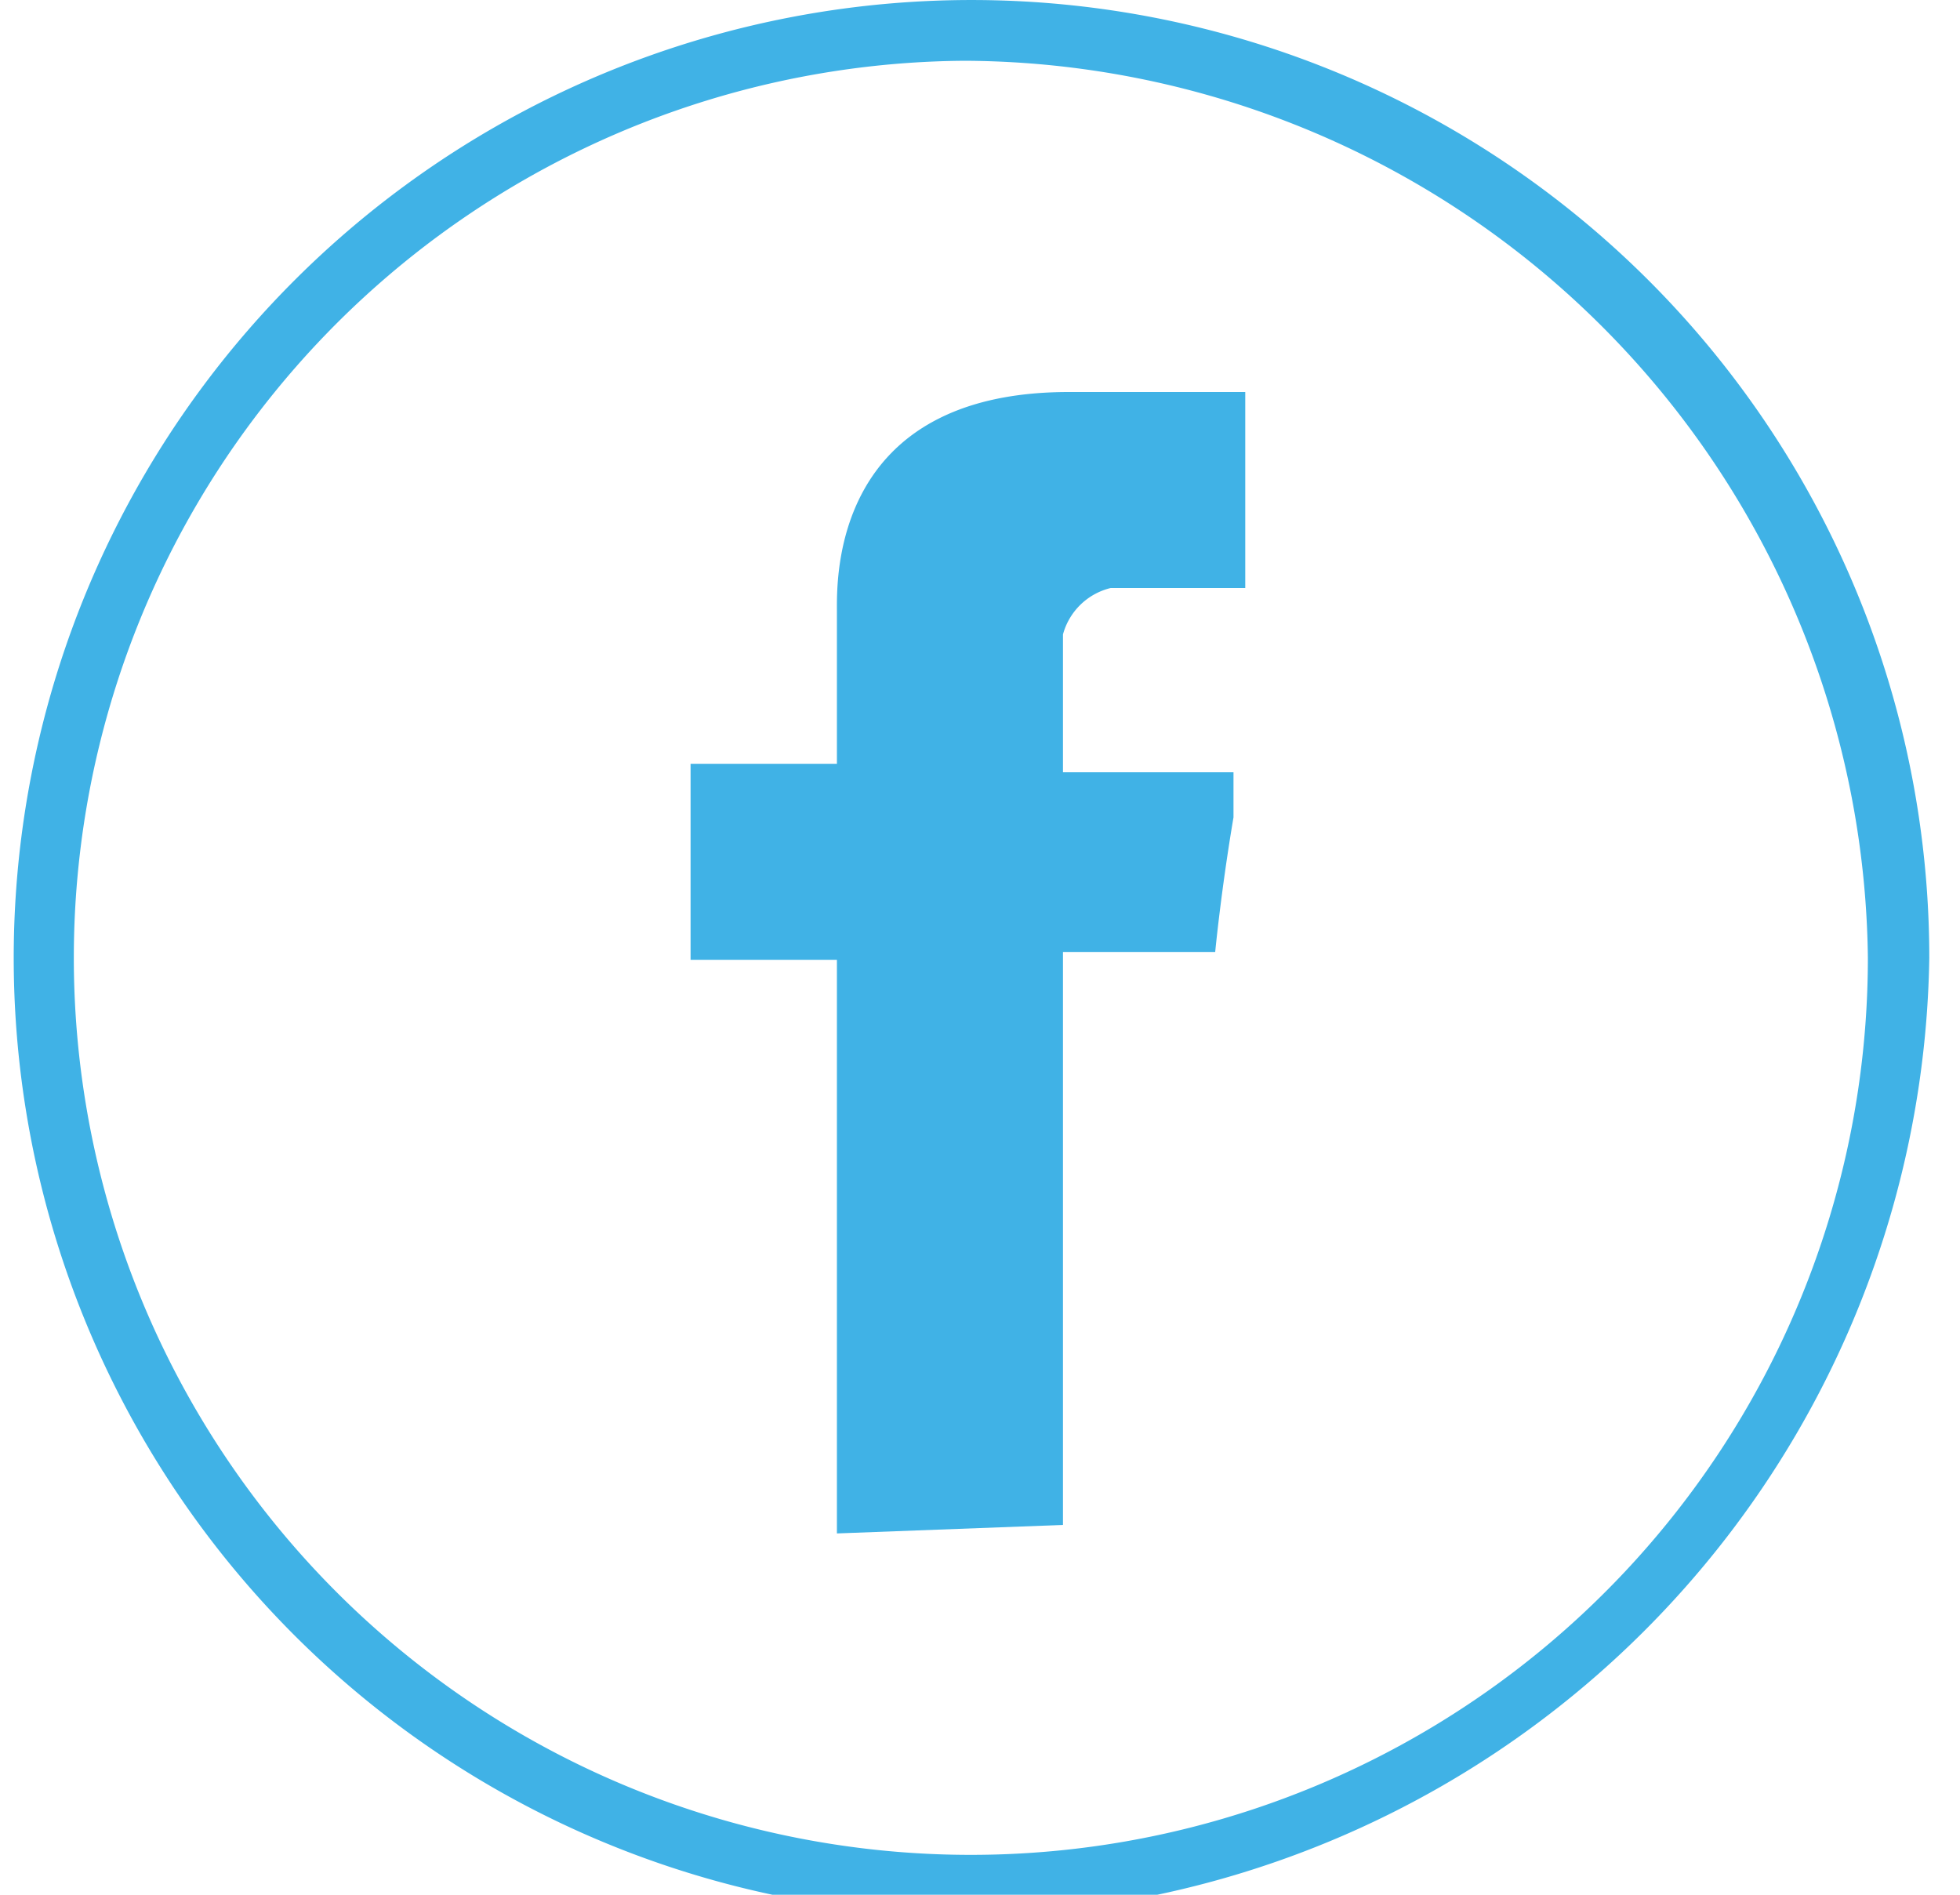 <svg id="Layer_1" data-name="Layer 1" xmlns="http://www.w3.org/2000/svg" viewBox="0 0 30 29"><defs><style>.cls-1{fill:#40b2e6;}</style></defs><title>Artboard 41</title><path class="cls-1" d="M14.77,29.32A14.66,14.66,0,1,1,29.53,14.66,14.89,14.89,0,0,1,14.77,29.32Zm0-28.39A13.73,13.73,0,1,0,28.59,14.66h0A13.89,13.89,0,0,0,14.77.93Z"/><path class="cls-1" d="M16.27,23.34V14.57H18.6s.09-.94.28-2.06v-.18h0v-.19h0V12h0v-.18H16.27V9.71A1,1,0,0,1,17,9h2.06V6H16.36c-3.64,0-3.55,2.89-3.55,3.36v2.33H10.57v3h2.24v8.78Z"/></svg>